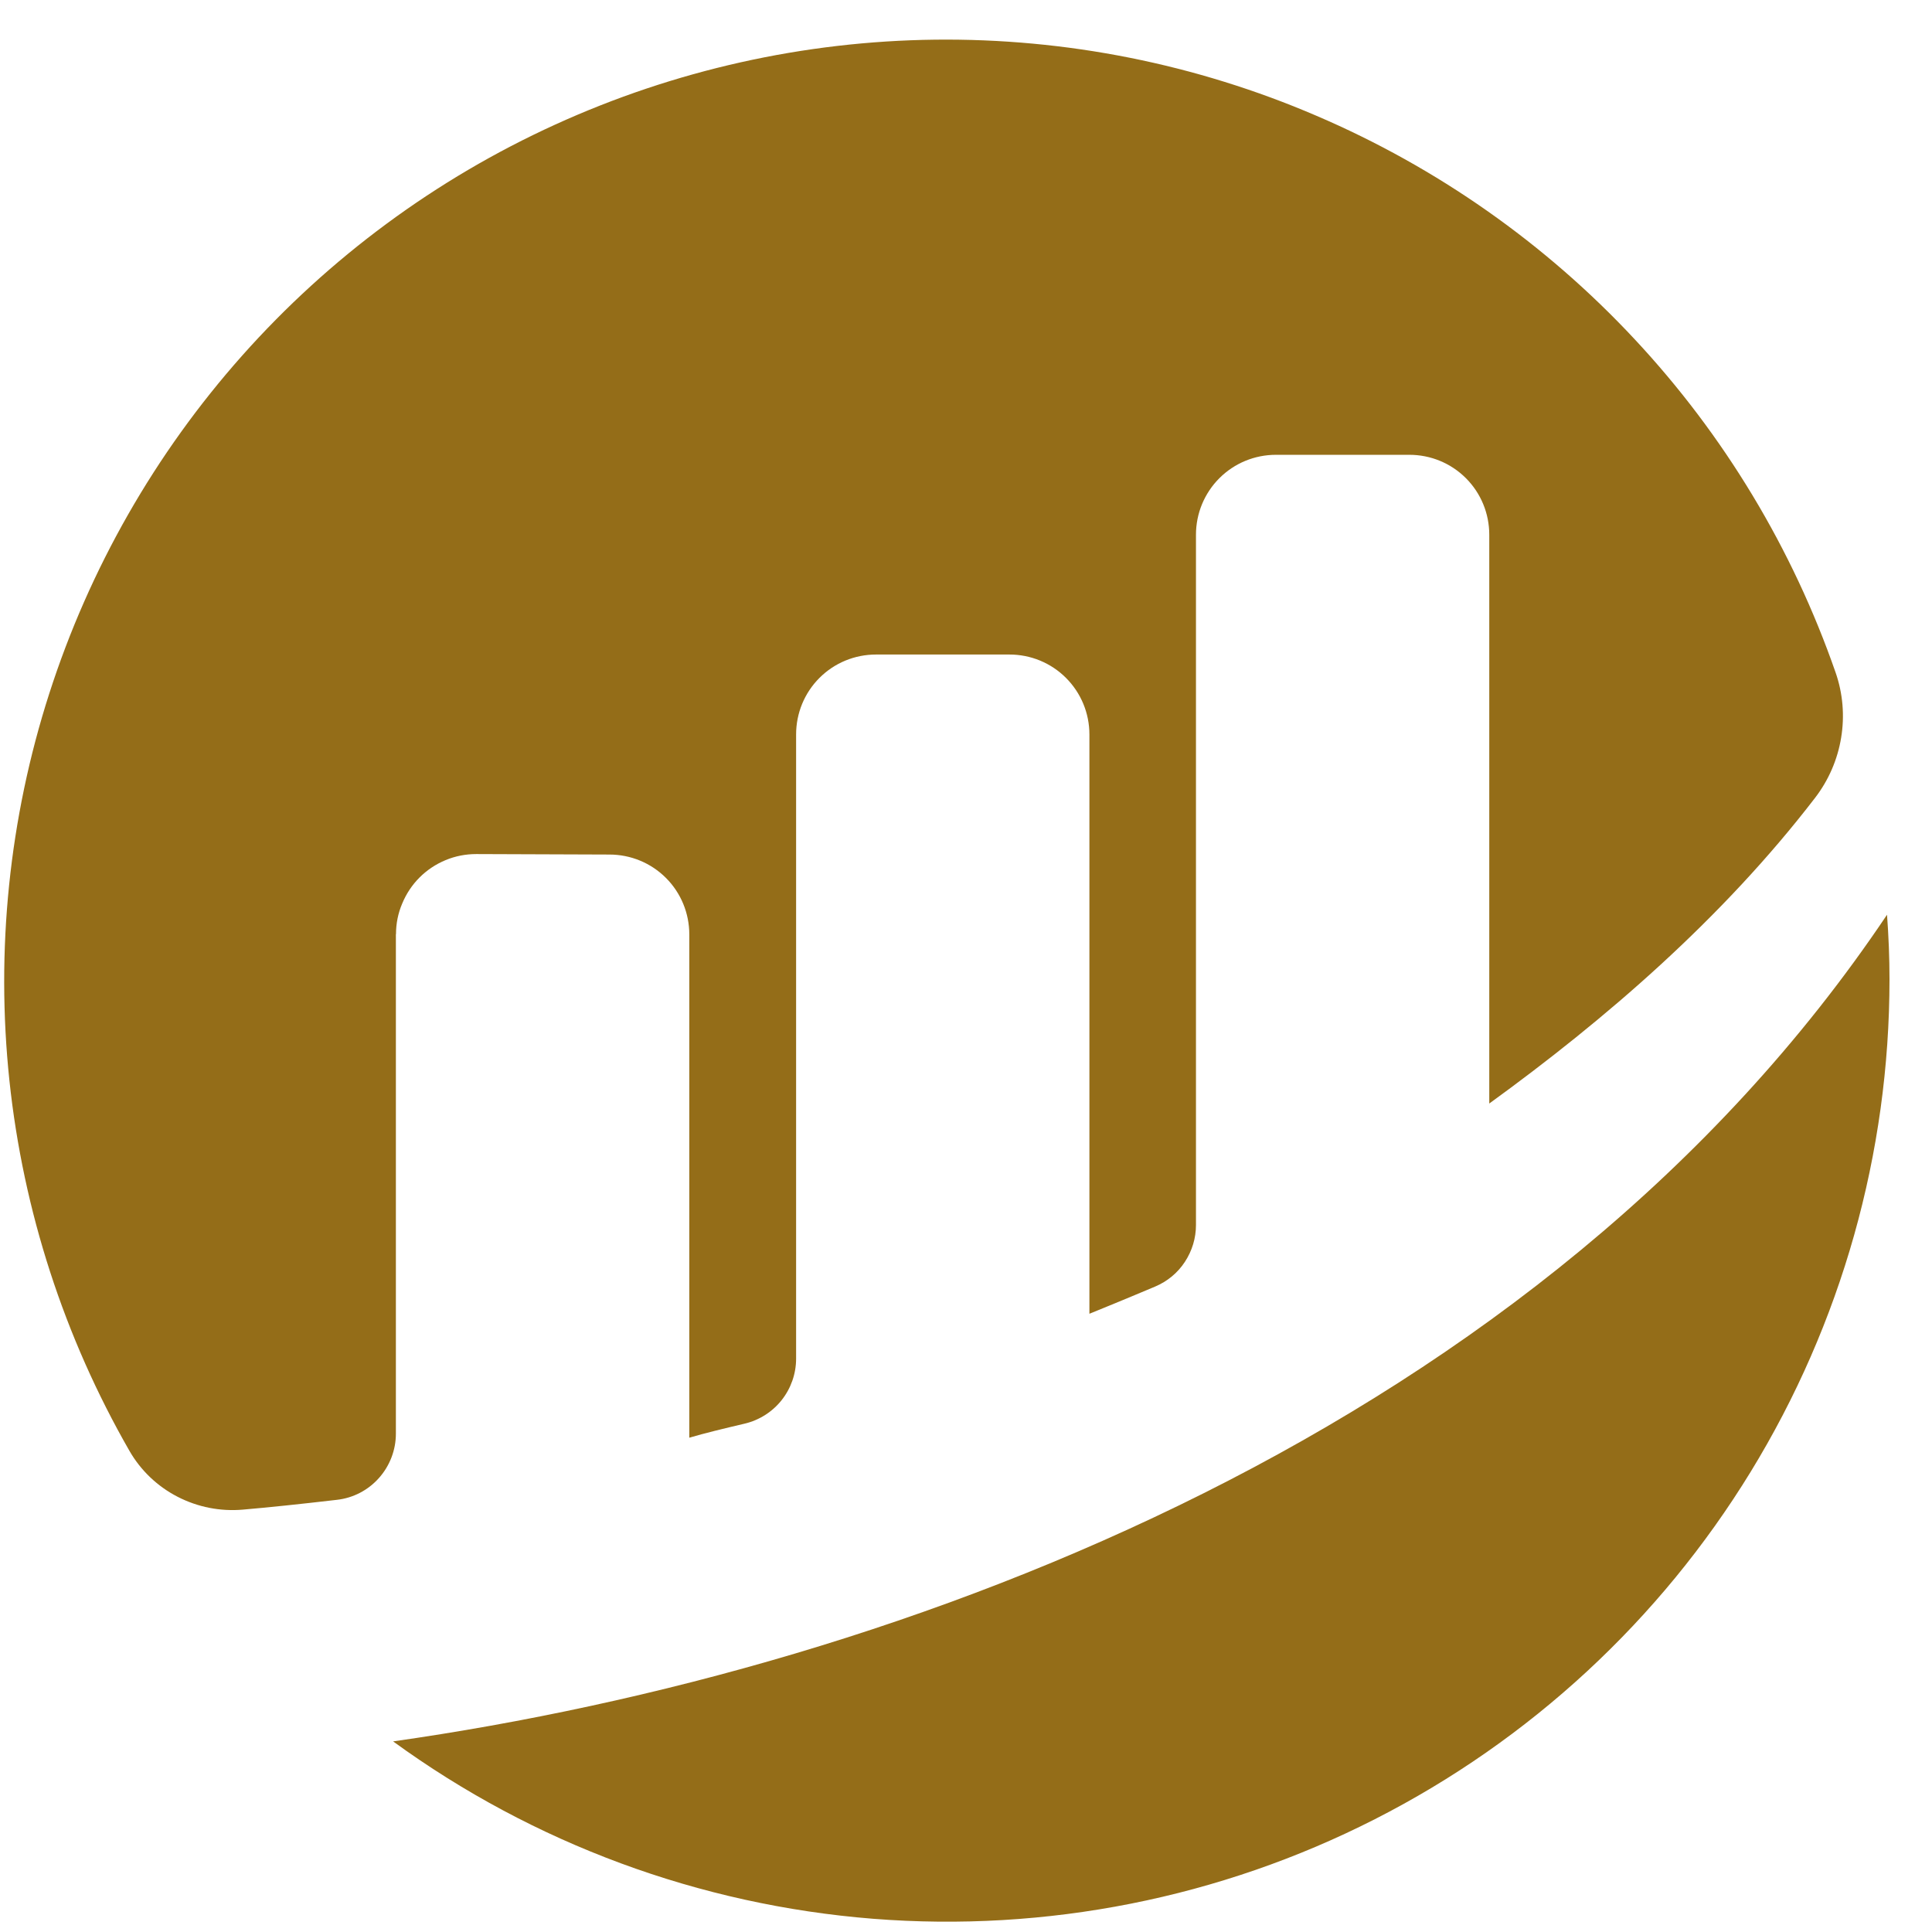 <svg width="32" height="32" viewBox="0 0 32 32" fill="none" xmlns="http://www.w3.org/2000/svg">
<g clipPath="url(#clip0_81_363)">
<path d="M6.559 15.473C6.559 15.298 6.593 15.126 6.662 14.965C6.729 14.803 6.826 14.657 6.949 14.534C7.073 14.41 7.219 14.313 7.381 14.246C7.542 14.179 7.714 14.146 7.889 14.146L10.093 14.154C10.445 14.154 10.781 14.292 11.03 14.541C11.279 14.79 11.417 15.126 11.417 15.478V23.813C11.666 23.739 11.985 23.662 12.334 23.58C12.575 23.523 12.793 23.385 12.947 23.19C13.101 22.995 13.186 22.753 13.186 22.504V12.165C13.186 11.813 13.324 11.477 13.573 11.228C13.822 10.979 14.158 10.841 14.51 10.841H16.719C17.071 10.841 17.407 10.979 17.656 11.228C17.905 11.477 18.044 11.813 18.044 12.165V21.76C18.044 21.76 18.595 21.537 19.134 21.309C19.335 21.224 19.506 21.083 19.625 20.901C19.745 20.718 19.809 20.508 19.809 20.29V8.857C19.809 8.505 19.948 8.169 20.197 7.92C20.446 7.671 20.782 7.533 21.134 7.533H23.343C23.695 7.533 24.031 7.671 24.28 7.92C24.529 8.169 24.667 8.505 24.667 8.857V18.278C26.582 16.889 28.522 15.221 30.064 13.214C30.288 12.922 30.436 12.58 30.495 12.219C30.555 11.857 30.524 11.485 30.403 11.138C29.69 9.088 28.558 7.207 27.077 5.621C25.596 4.032 23.8 2.772 21.803 1.917C19.809 1.06 17.656 0.632 15.485 0.657C13.314 0.683 11.171 1.163 9.195 2.064C7.219 2.964 5.453 4.268 4.011 5.89C2.569 7.512 1.481 9.419 0.816 11.487C0.151 13.556 -0.072 15.74 0.156 17.898C0.385 20.056 1.062 22.145 2.143 24.029C2.33 24.355 2.607 24.619 2.941 24.791C3.275 24.963 3.649 25.037 4.024 25.004C4.442 24.968 4.961 24.914 5.579 24.842C5.849 24.812 6.097 24.683 6.277 24.48C6.457 24.278 6.557 24.016 6.557 23.747V15.473H6.559Z" fill="#946D18"/>
<path d="M6.511 28.843C8.838 30.537 11.589 31.553 14.461 31.781C17.33 32.007 20.21 31.437 22.773 30.131C25.34 28.825 27.493 26.833 28.997 24.377C30.501 21.921 31.296 19.098 31.296 16.219C31.296 15.86 31.281 15.503 31.255 15.151C25.553 23.656 15.026 27.631 6.511 28.843Z" fill="#946D18"/>
</g>
<defs>
<clipPath id="clip0_81_363">
<rect width="32" height="32" fill="white"/>
</clipPath>
</defs>
</svg>
